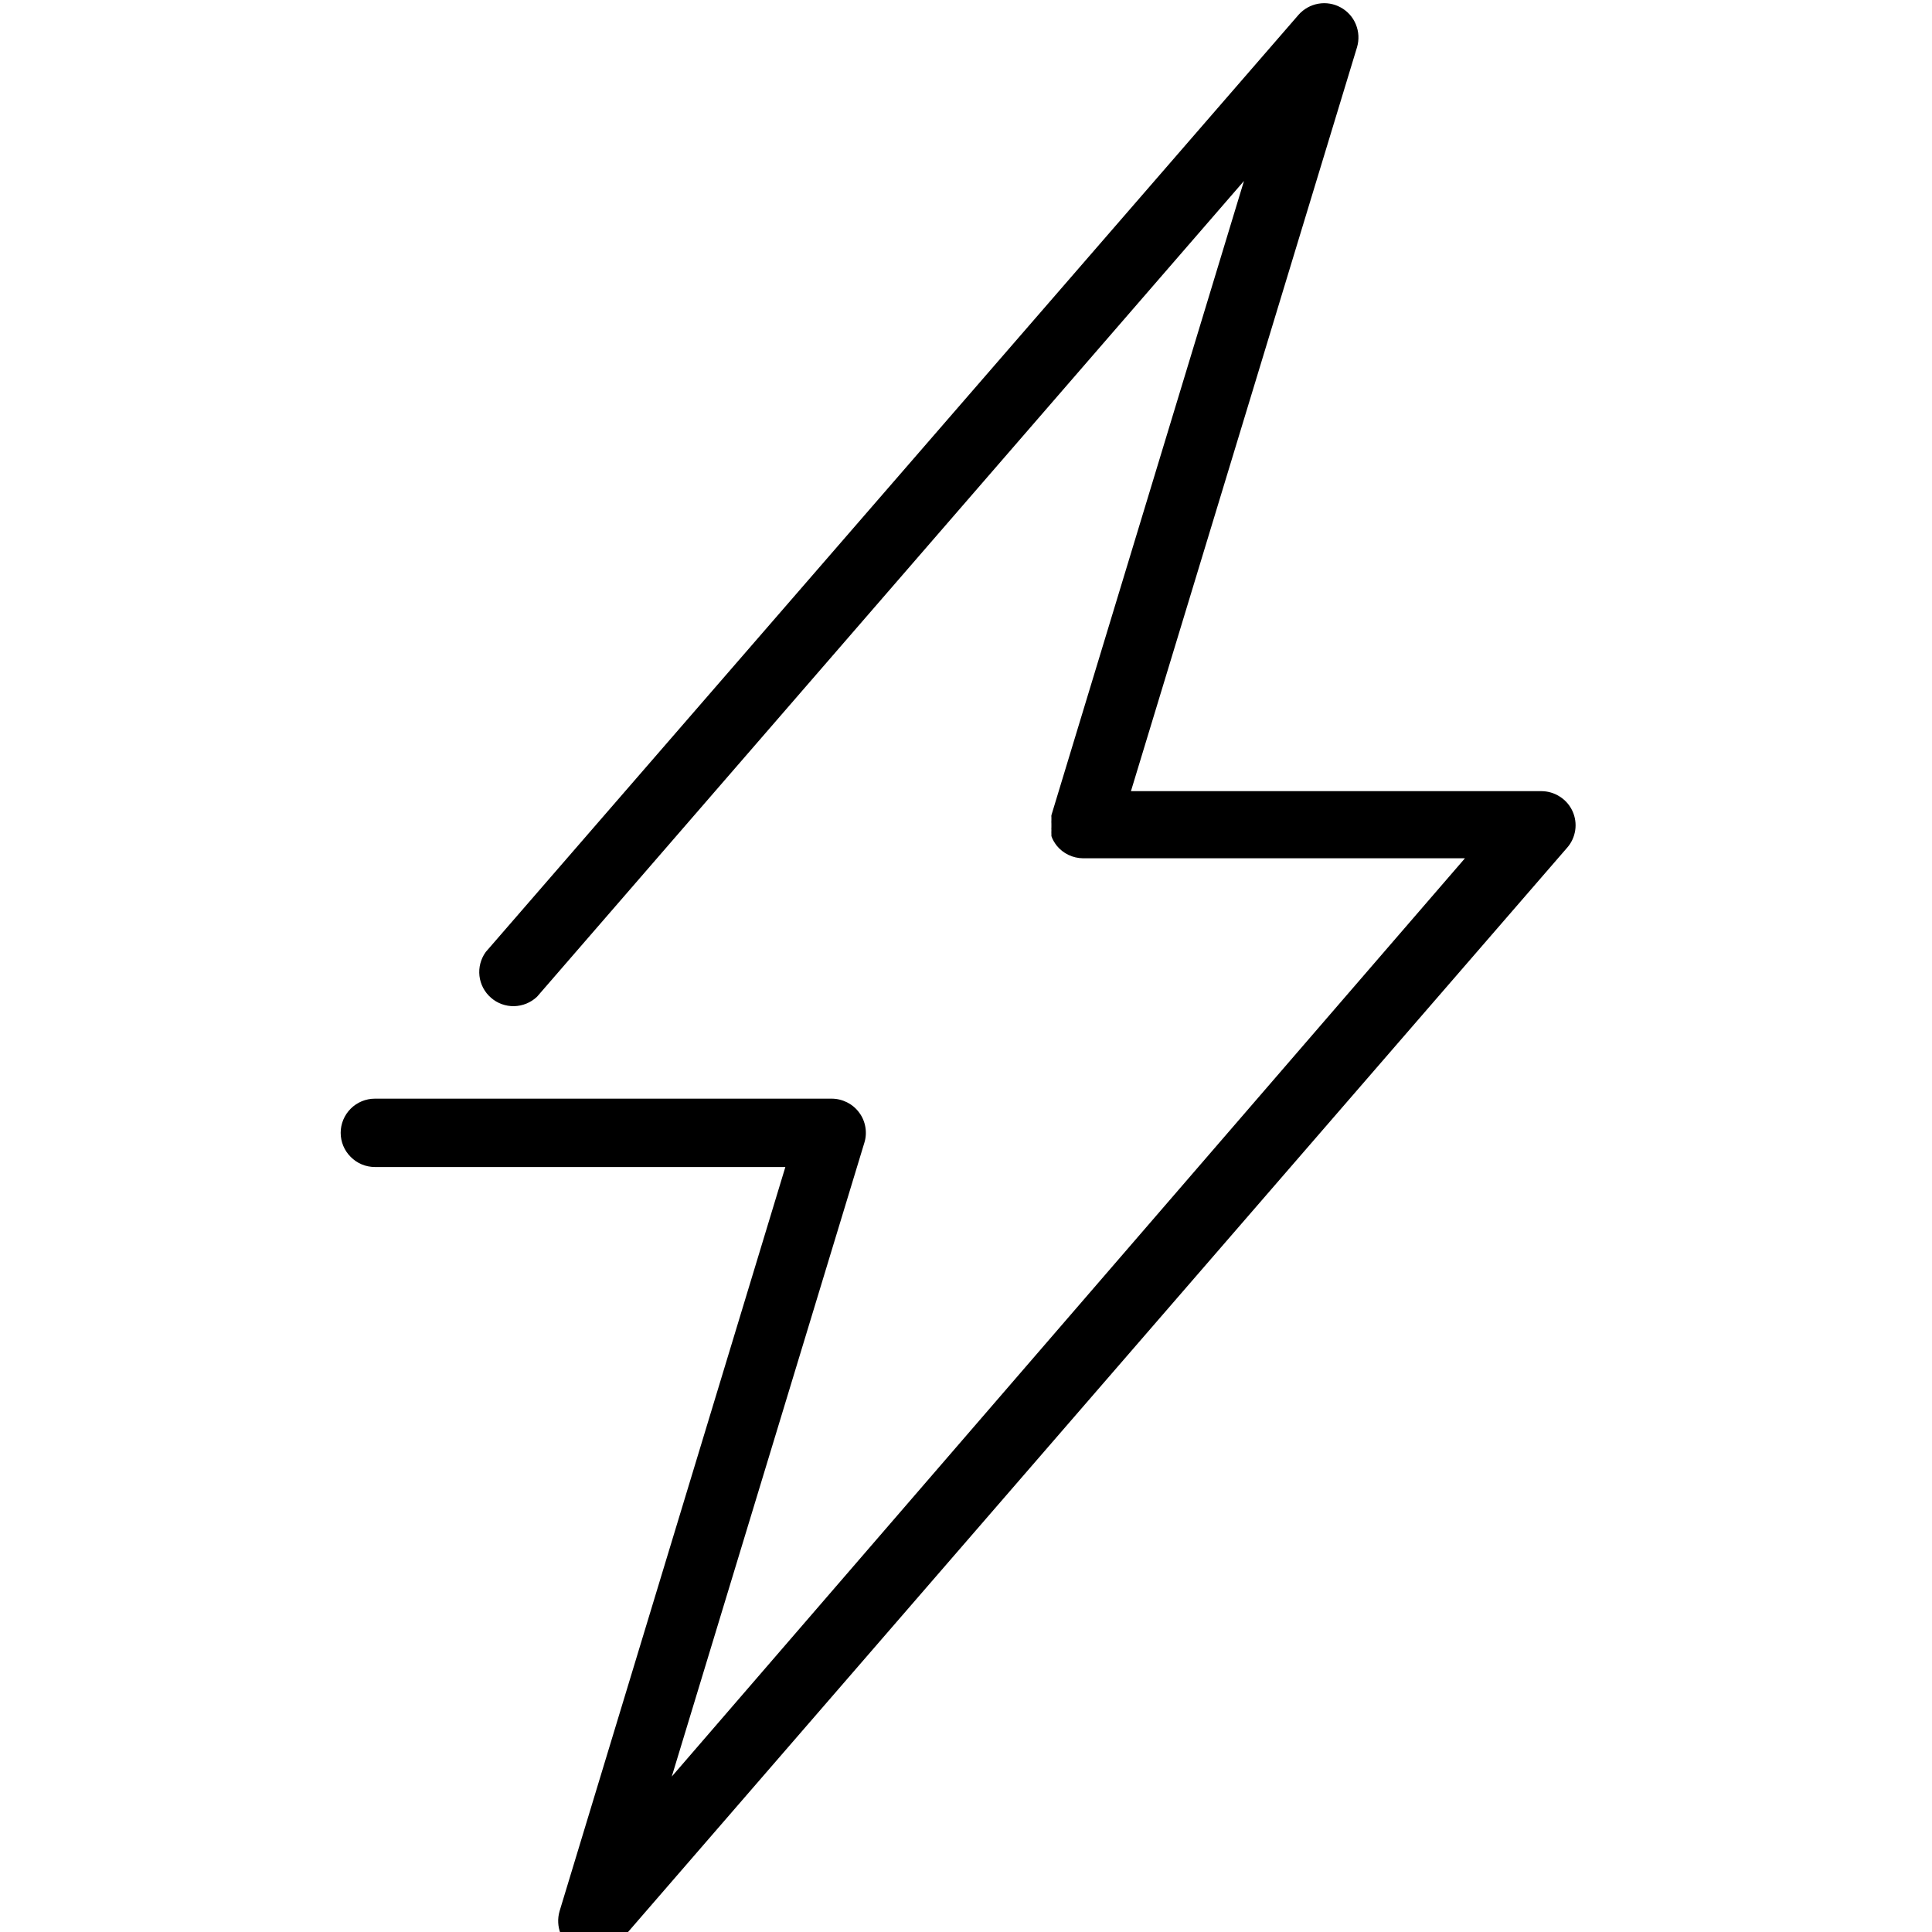 <svg width="24" height="24" viewBox="0 0 24 24" fill="none" xmlns="http://www.w3.org/2000/svg">
<g clip-path="url(#clip0_5580_168)">
<path d="M19.534 10.076C19.5 10.002 19.446 9.94 19.377 9.896C19.309 9.852 19.229 9.828 19.148 9.828H14.049L16.858 0.585C16.885 0.492 16.88 0.393 16.843 0.303C16.807 0.214 16.741 0.14 16.656 0.093C16.571 0.046 16.473 0.029 16.377 0.046C16.282 0.063 16.195 0.111 16.131 0.184L6.034 11.826C5.972 11.912 5.944 12.018 5.956 12.123C5.968 12.228 6.019 12.325 6.099 12.394C6.178 12.464 6.281 12.501 6.387 12.499C6.493 12.496 6.594 12.455 6.671 12.382L15.453 2.248L13.061 10.127C13.06 10.136 13.06 10.144 13.061 10.153V10.185C13.06 10.202 13.06 10.219 13.061 10.236C13.061 10.236 13.061 10.246 13.061 10.252C13.061 10.259 13.061 10.267 13.061 10.274C13.06 10.287 13.06 10.301 13.061 10.314C13.06 10.33 13.06 10.347 13.061 10.363V10.386C13.068 10.407 13.076 10.427 13.087 10.445C13.099 10.466 13.112 10.486 13.127 10.505C13.167 10.554 13.216 10.593 13.273 10.62C13.329 10.647 13.391 10.661 13.454 10.662H18.198L8.345 22.069L10.737 14.197C10.757 14.134 10.761 14.067 10.75 14.002C10.739 13.936 10.713 13.874 10.673 13.821C10.634 13.767 10.582 13.724 10.523 13.694C10.463 13.664 10.398 13.648 10.331 13.648H4.657C4.544 13.648 4.436 13.693 4.357 13.772C4.277 13.852 4.232 13.96 4.232 14.072C4.232 14.185 4.277 14.293 4.357 14.372C4.436 14.452 4.544 14.497 4.657 14.497H9.756L6.951 23.742C6.924 23.835 6.929 23.934 6.965 24.024C7.002 24.113 7.068 24.188 7.153 24.234C7.238 24.281 7.336 24.297 7.432 24.281C7.527 24.264 7.614 24.216 7.678 24.143L19.468 10.53C19.522 10.469 19.556 10.393 19.568 10.313C19.58 10.233 19.568 10.15 19.534 10.076Z" fill="black"/>
</g>
<defs>
<clipPath id="clip0_5580_168">
<rect width="24" height="24" fill="white"/>
</clipPath>
</defs>
</svg>
